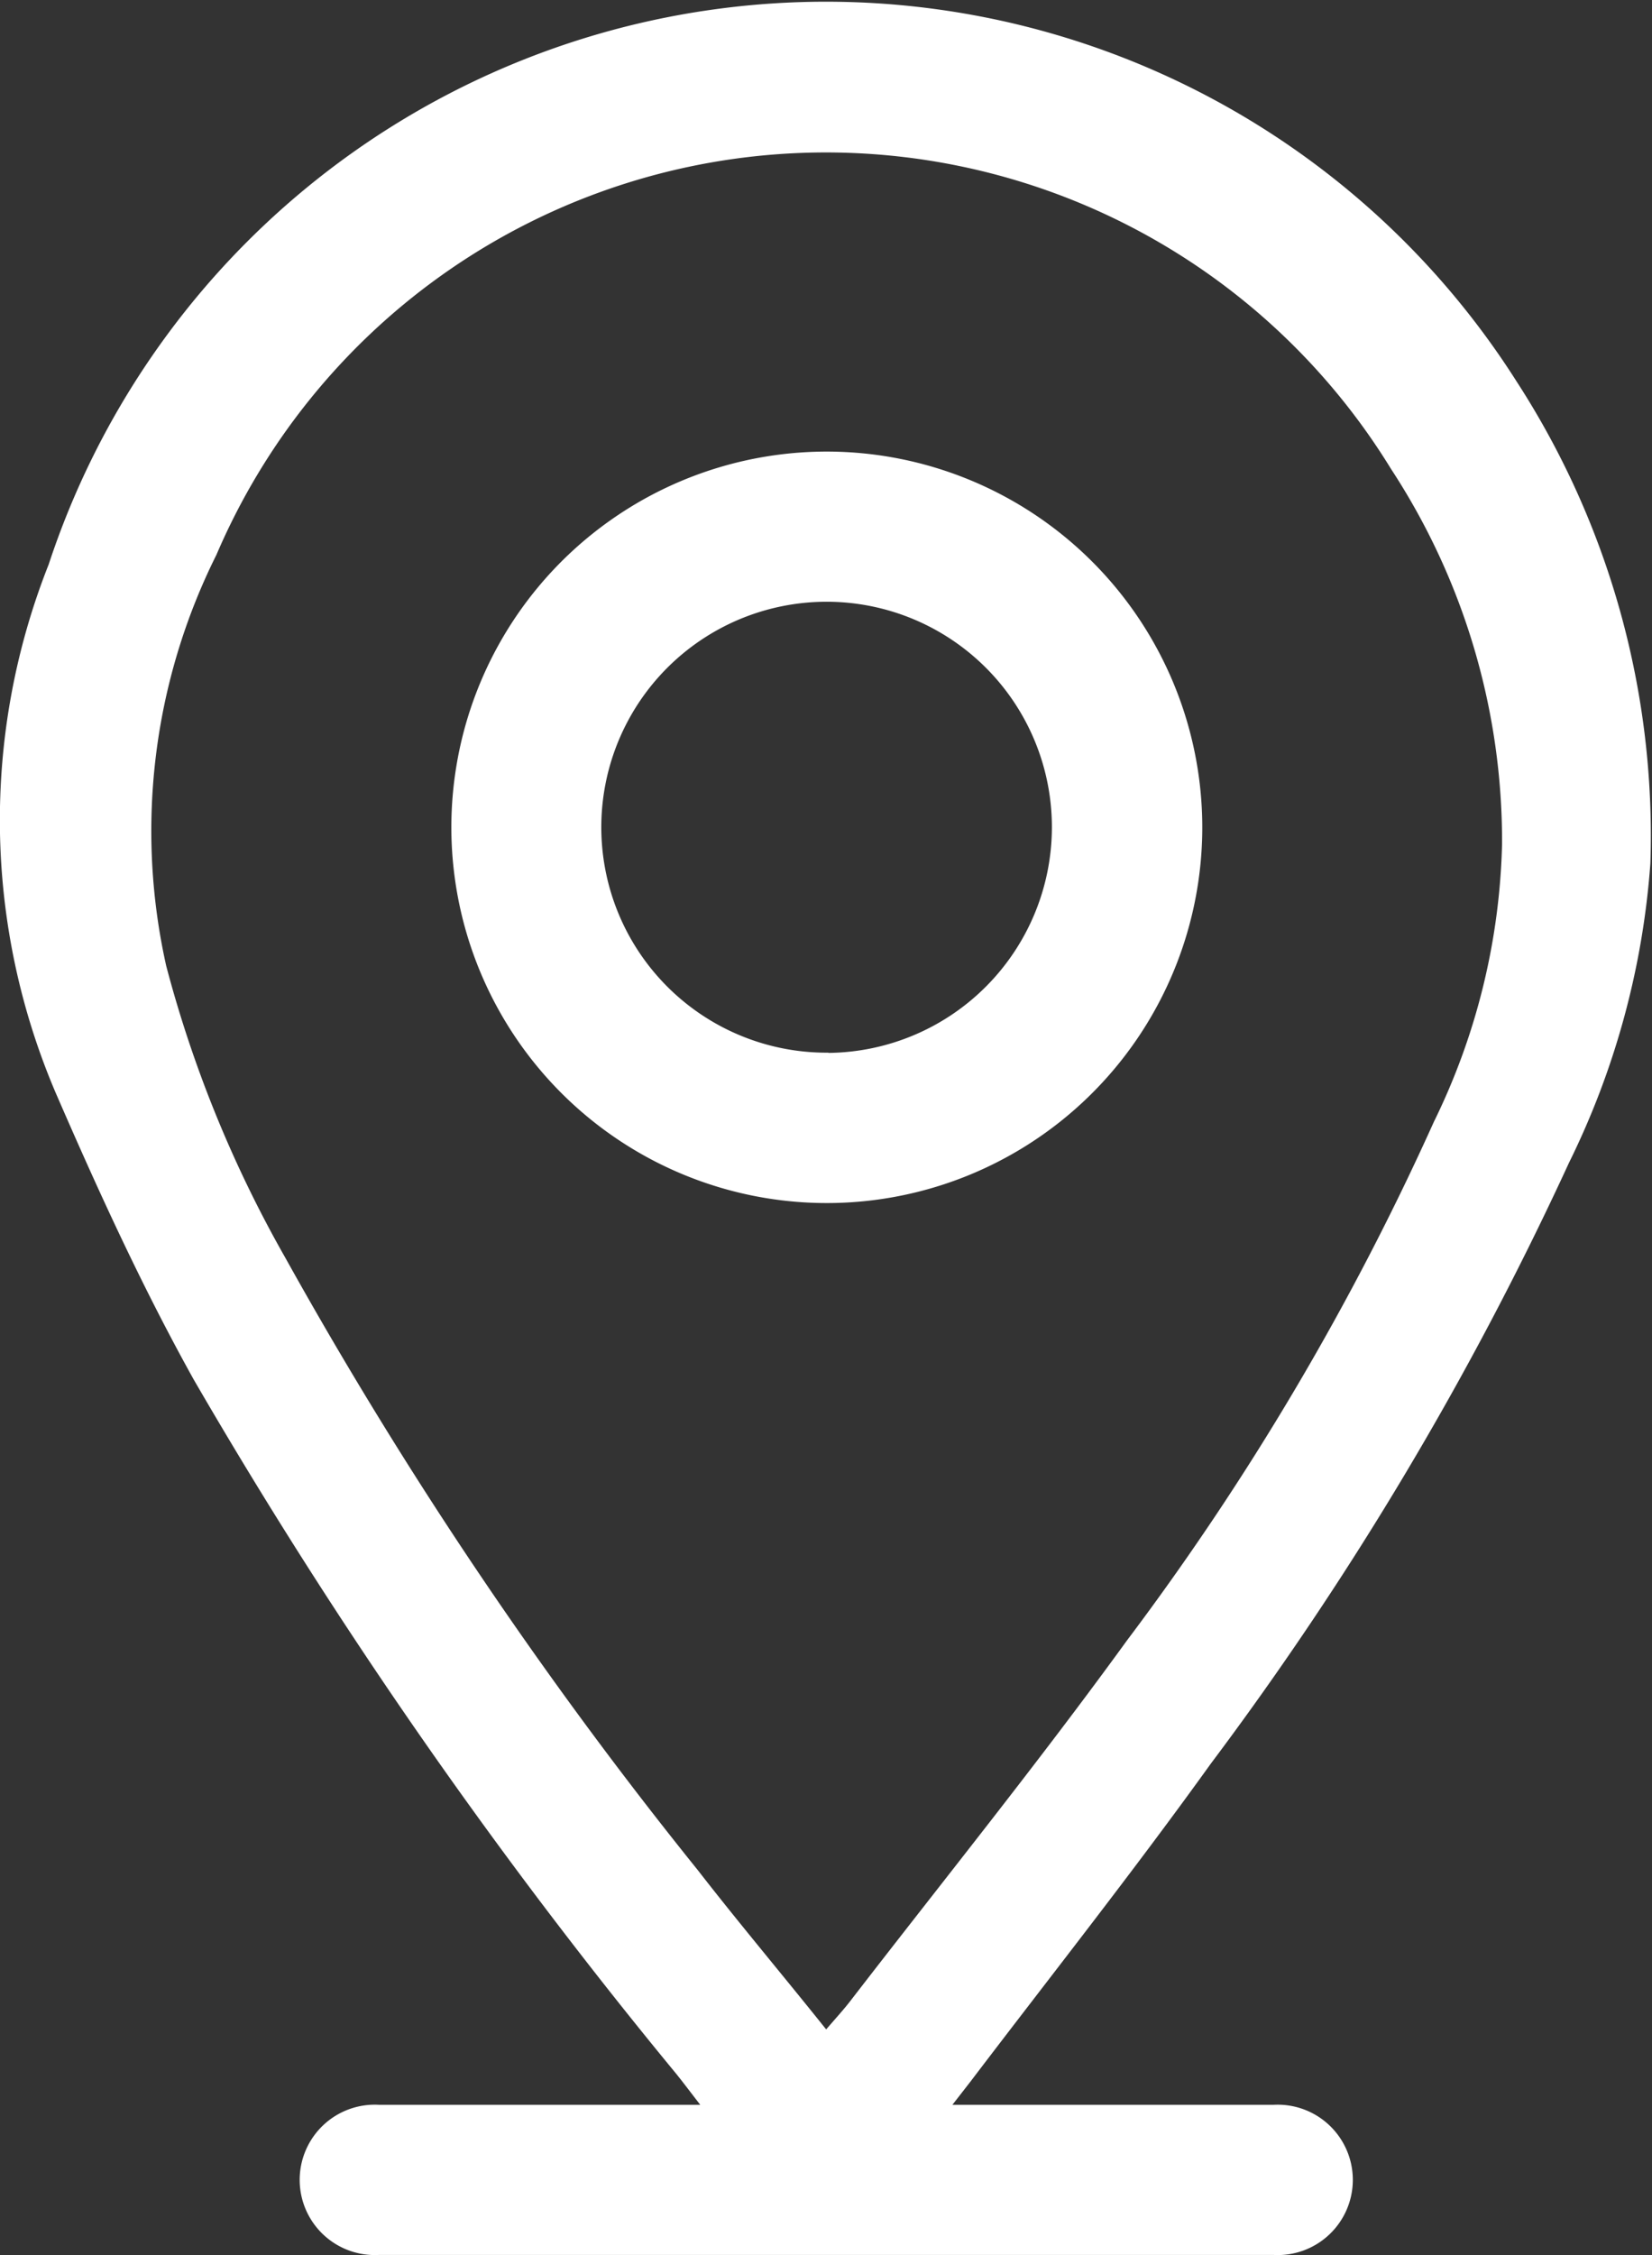 <svg id="footer_Location_icon" xmlns="http://www.w3.org/2000/svg" width="15.127" height="20.635" viewBox="0 0 15.127 20.635">
  <rect x="0" y="0" width="15.127" height="20.635" fill="#333333" stroke="none"/>
  <path id="Path_80" data-name="Path 80" d="M159.726,85.611a7.493,7.493,0,0,0-13.439,1.677,6.348,6.348,0,0,0,.065,4.838c.387.891.792,1.776,1.264,2.623a47.181,47.181,0,0,0,4.42,6.354c.065.081.128.165.217.28H152c-.9,0-1.79,0-2.686,0a.688.688,0,1,0-.008,1.374q4.1,0,8.2,0a.688.688,0,1,0-.005-1.374c-.431,0-.86,0-1.291,0h-1.648l.165-.212c.737-.969,1.492-1.923,2.2-2.908a30.232,30.232,0,0,0,3.281-5.5,7.383,7.383,0,0,0,.745-2.738A7.639,7.639,0,0,0,159.726,85.611Zm-.75,6.766a24.9,24.9,0,0,1-2.814,4.755c-.815,1.123-1.685,2.2-2.534,3.3-.06.078-.128.152-.222.261-.4-.5-.8-.974-1.176-1.458a39.674,39.674,0,0,1-3.775-5.6,11.125,11.125,0,0,1-1.092-2.673,5.652,5.652,0,0,1,.46-3.762,6.071,6.071,0,0,1,10.756-.784,6.214,6.214,0,0,1,1.016,3.433A6.091,6.091,0,0,1,158.976,92.378Z" transform="translate(-145.841 -82.124)" fill="#fff"/>
  <path id="Path_81" data-name="Path 81" d="M150.874,83.706a3.438,3.438,0,1,0,3.425,3.435A3.44,3.44,0,0,0,150.874,83.706Zm0,5.5a2.063,2.063,0,1,1,2.048-2.059A2.067,2.067,0,0,1,150.877,89.208Z" transform="translate(-143.29 -79.574)" fill="#fff"/>
</svg>
